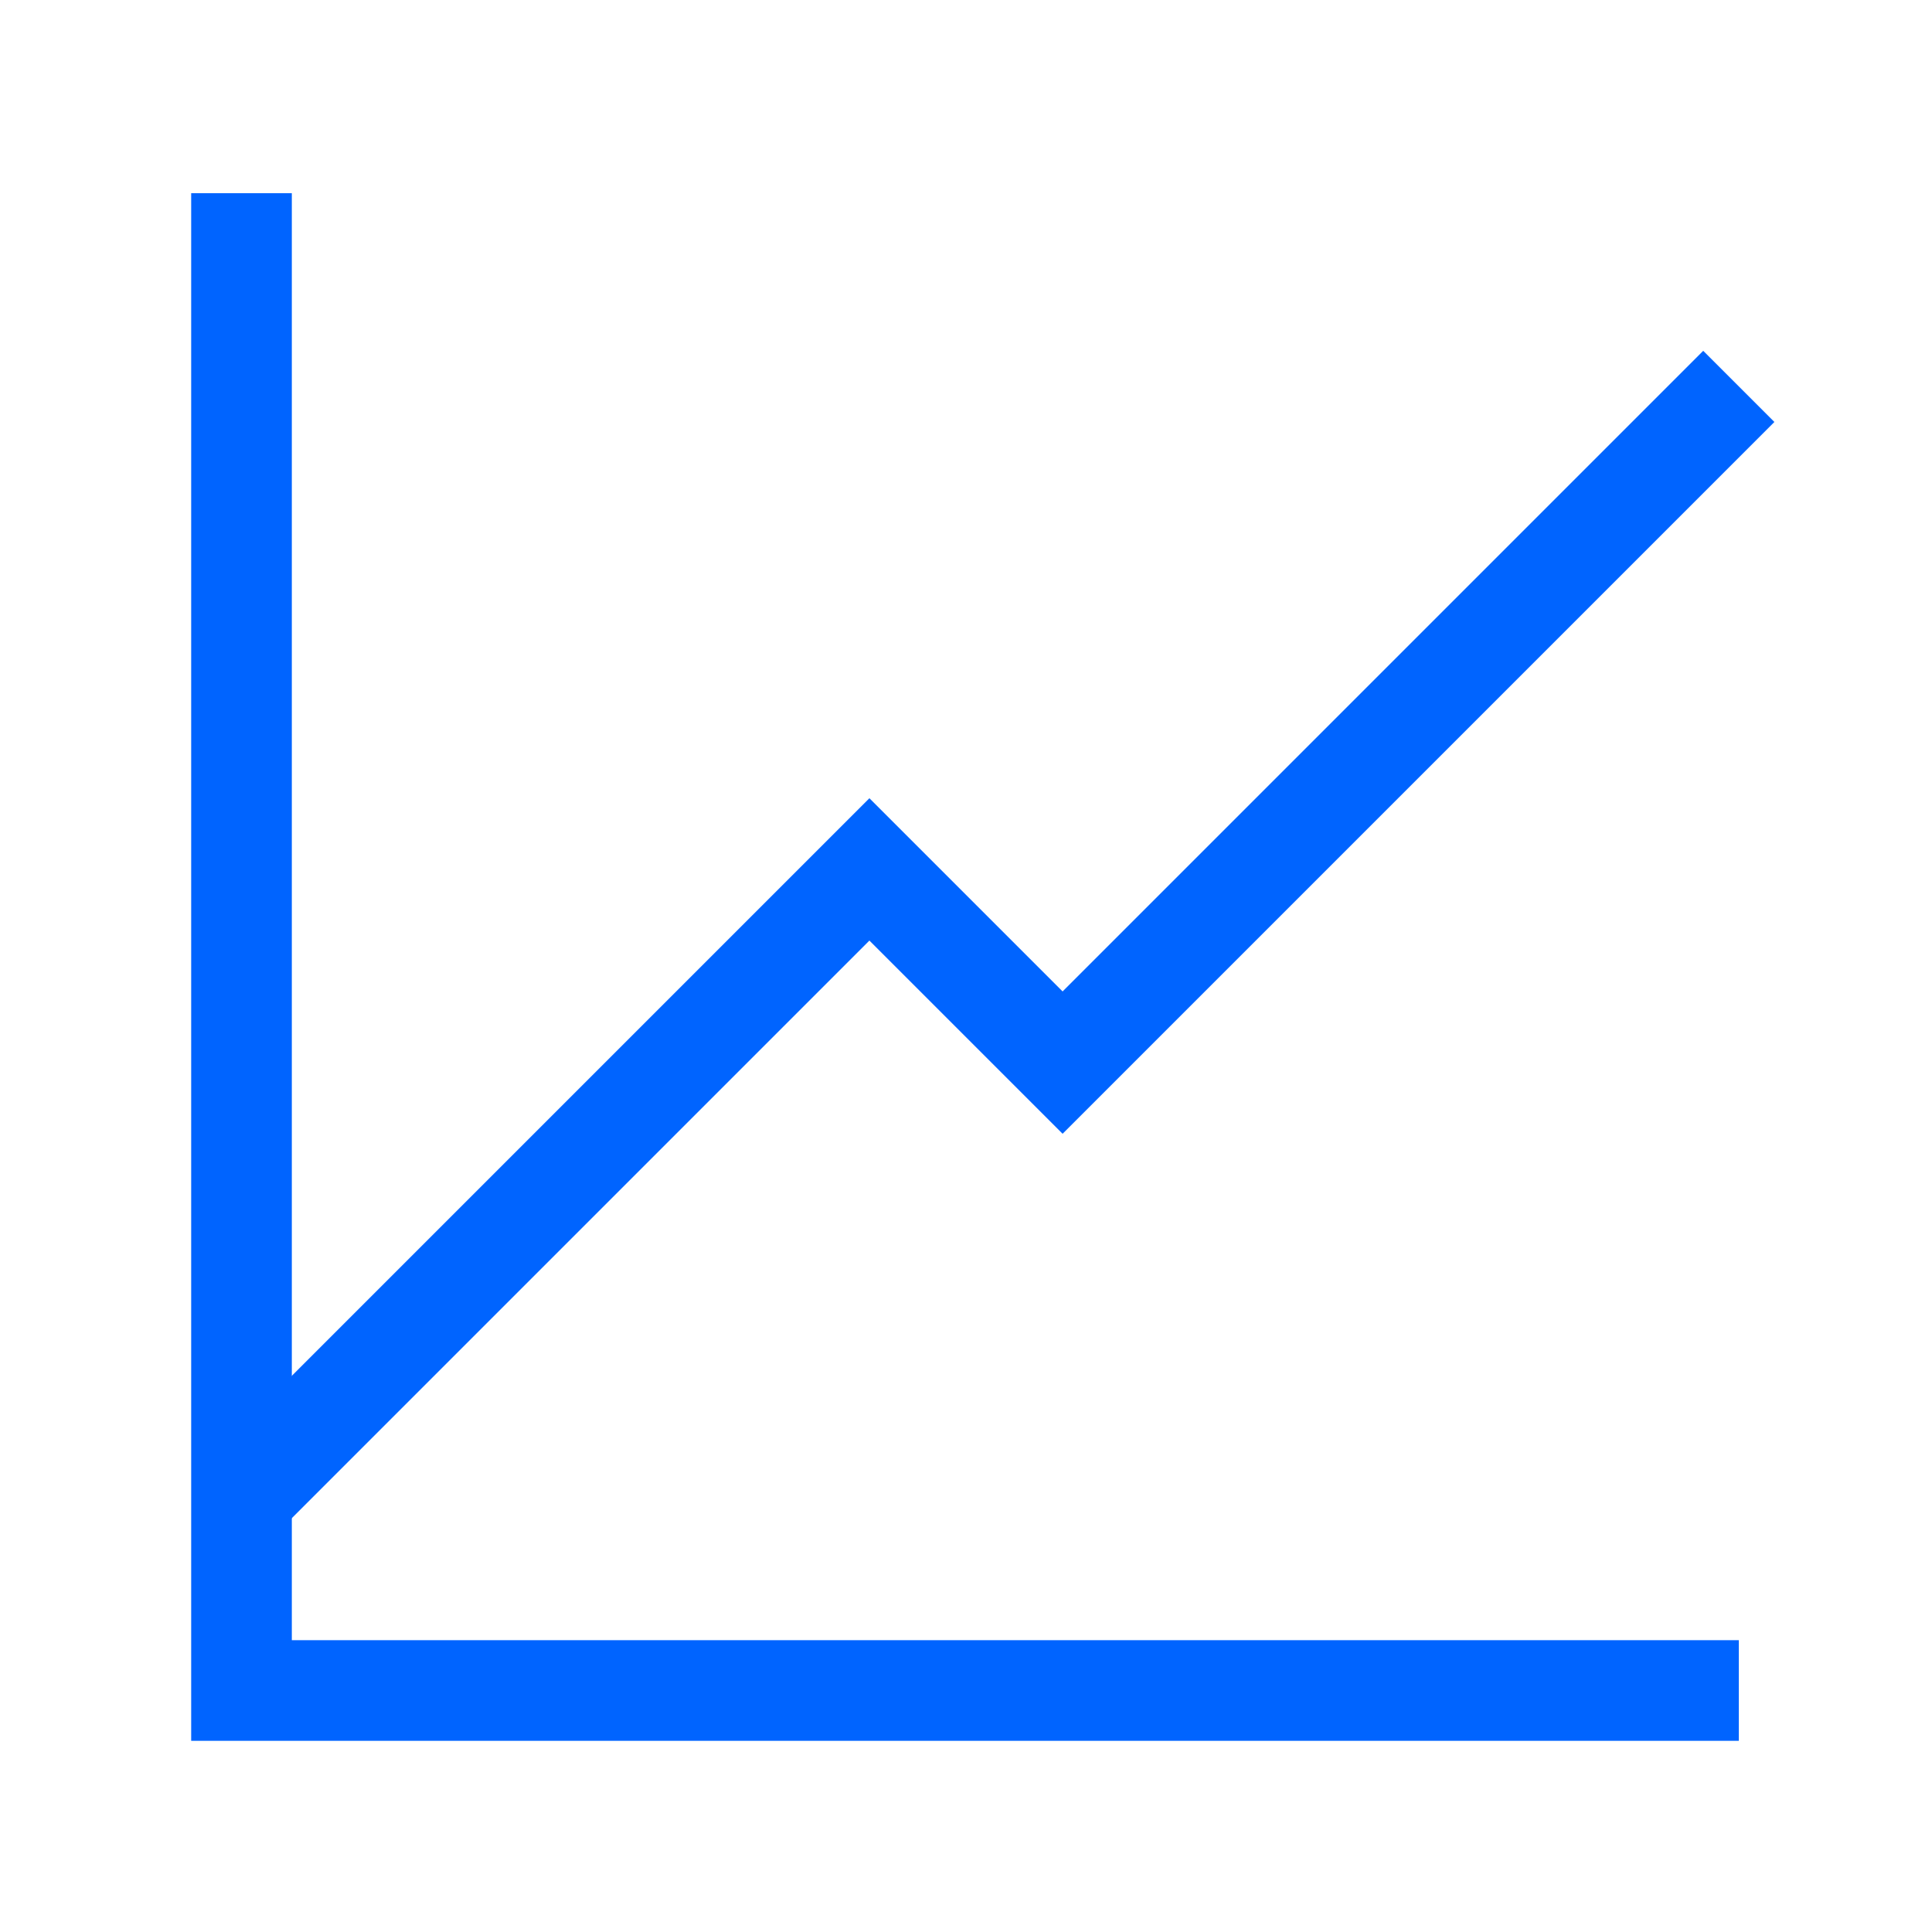 <svg width="80" height="80" viewBox="0 0 80 80" fill="none" xmlns="http://www.w3.org/2000/svg">
<path d="M10 62L36 36L44 44L72 16" stroke="#0064FF" stroke-width="4.167" stroke-miterlimit="10"/>
<path d="M72 70H10V8" stroke="#0064FF" stroke-width="4.167" stroke-miterlimit="10"/>
</svg>
